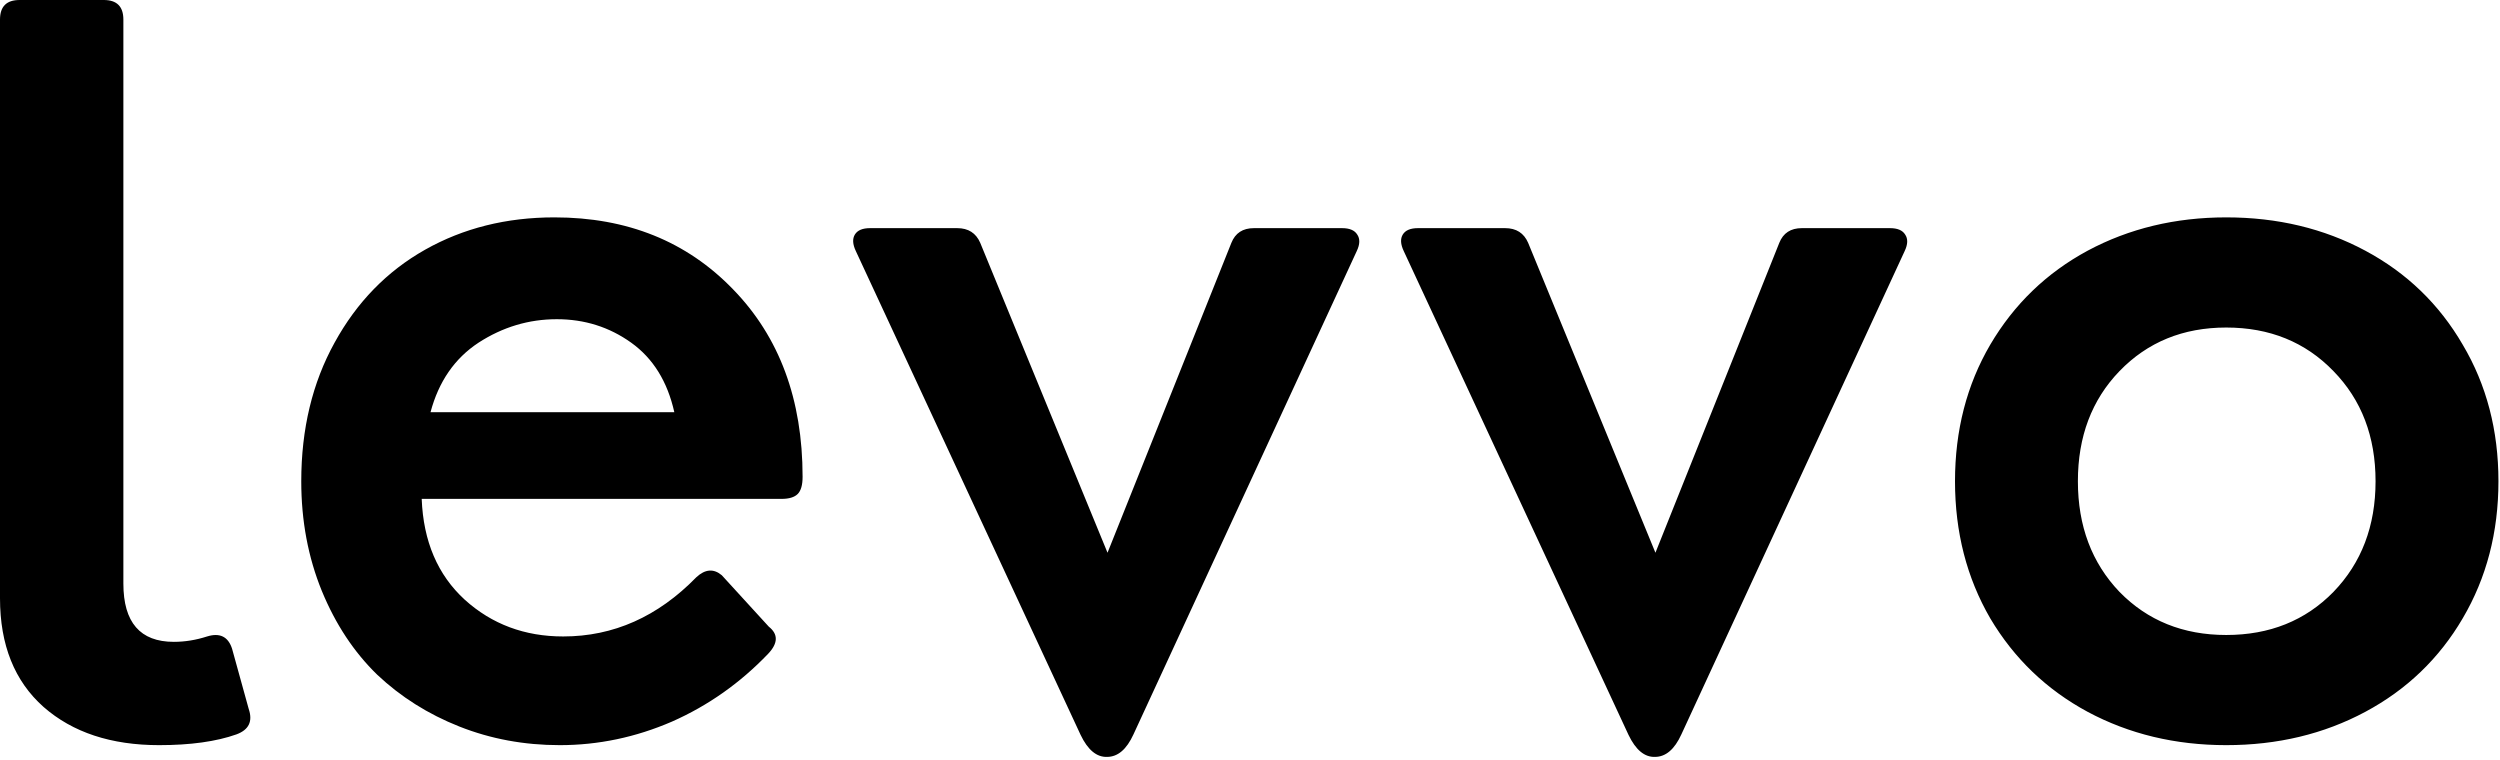 <svg width="480" height="146" viewBox="0 0 480 146" fill="none" xmlns="http://www.w3.org/2000/svg">
<path d="M30.55 143.068C21.338 143.068 13.943 140.624 8.366 135.736C2.789 130.785 6.04987e-06 123.829 6.04987e-06 114.868V3.76C6.04987e-06 1.253 1.253 -1.12057e-05 3.76 -1.12057e-05H19.928C22.435 -1.12057e-05 23.688 1.253 23.688 3.76V112.048C23.688 119.505 26.915 123.234 33.37 123.234C35.501 123.234 37.631 122.889 39.762 122.2C42.206 121.448 43.804 122.231 44.556 124.55L47.752 136.112C48.567 138.493 47.783 140.123 45.402 141C41.517 142.379 36.566 143.068 30.55 143.068ZM107.474 143.068C100.644 143.068 94.22 141.877 88.204 139.496C82.188 137.115 76.924 133.793 72.412 129.532C67.963 125.208 64.422 119.85 61.79 113.458C59.158 107.003 57.842 99.985 57.842 92.402C57.842 82.375 59.973 73.508 64.234 65.8C68.496 58.029 74.292 52.076 81.624 47.94C88.956 43.804 97.228 41.736 106.44 41.736C120.415 41.736 131.852 46.342 140.75 55.554C149.649 64.703 154.098 76.704 154.098 91.556C154.098 93.123 153.785 94.219 153.158 94.846C152.532 95.473 151.498 95.786 150.056 95.786H80.966C81.28 103.933 84.037 110.387 89.238 115.15C94.44 119.85 100.738 122.2 108.132 122.2C117.783 122.2 126.306 118.409 133.7 110.826C135.392 109.259 137.022 109.134 138.588 110.45L147.612 120.32C149.43 121.761 149.398 123.485 147.518 125.49C142.129 131.13 135.956 135.485 129 138.556C122.044 141.564 114.869 143.068 107.474 143.068ZM82.658 79.148H129.47C128.154 73.257 125.397 68.808 121.198 65.8C117 62.792 112.237 61.288 106.91 61.288C101.521 61.288 96.508 62.792 91.87 65.8C87.296 68.808 84.225 73.257 82.658 79.148ZM164.328 48.222C163.701 46.906 163.639 45.841 164.14 45.026C164.641 44.211 165.613 43.804 167.054 43.804H183.786C185.917 43.804 187.389 44.744 188.204 46.624L212.644 106.126L236.426 46.624C237.178 44.744 238.619 43.804 240.75 43.804H257.67C259.111 43.804 260.083 44.211 260.584 45.026C261.148 45.841 261.117 46.906 260.49 48.222L217.626 141C216.31 143.883 214.618 145.324 212.55 145.324C210.545 145.387 208.853 143.977 207.474 141.094L164.328 48.222ZM269.527 48.222C268.901 46.906 268.838 45.841 269.339 45.026C269.841 44.211 270.812 43.804 272.253 43.804H288.985C291.116 43.804 292.589 44.744 293.403 46.624L317.843 106.126L341.625 46.624C342.377 44.744 343.819 43.804 345.949 43.804H362.869C364.311 43.804 365.282 44.211 365.783 45.026C366.347 45.841 366.316 46.906 365.689 48.222L322.825 141C321.509 143.883 319.817 145.324 317.749 145.324C315.744 145.387 314.052 143.977 312.673 141.094L269.527 48.222ZM427.437 143.068C417.661 143.068 408.794 140.937 400.835 136.676C392.939 132.415 386.704 126.43 382.129 118.722C377.617 110.951 375.361 102.178 375.361 92.402C375.361 82.626 377.617 73.884 382.129 66.176C386.704 58.405 392.939 52.389 400.835 48.128C408.794 43.867 417.661 41.736 427.437 41.736C437.276 41.736 446.174 43.867 454.133 48.128C462.092 52.389 468.327 58.405 472.839 66.176C477.414 73.884 479.701 82.626 479.701 92.402C479.701 102.178 477.414 110.951 472.839 118.722C468.327 126.43 462.092 132.415 454.133 136.676C446.174 140.937 437.276 143.068 427.437 143.068ZM406.945 71.252C401.618 76.767 398.955 83.817 398.955 92.402C398.955 100.987 401.618 108.069 406.945 113.646C412.334 119.161 419.165 121.918 427.437 121.918C435.772 121.918 442.634 119.161 448.023 113.646C453.412 108.069 456.107 100.987 456.107 92.402C456.107 83.817 453.412 76.767 448.023 71.252C442.634 65.675 435.772 62.886 427.437 62.886C419.165 62.886 412.334 65.675 406.945 71.252Z" fill="black"/>
</svg>
